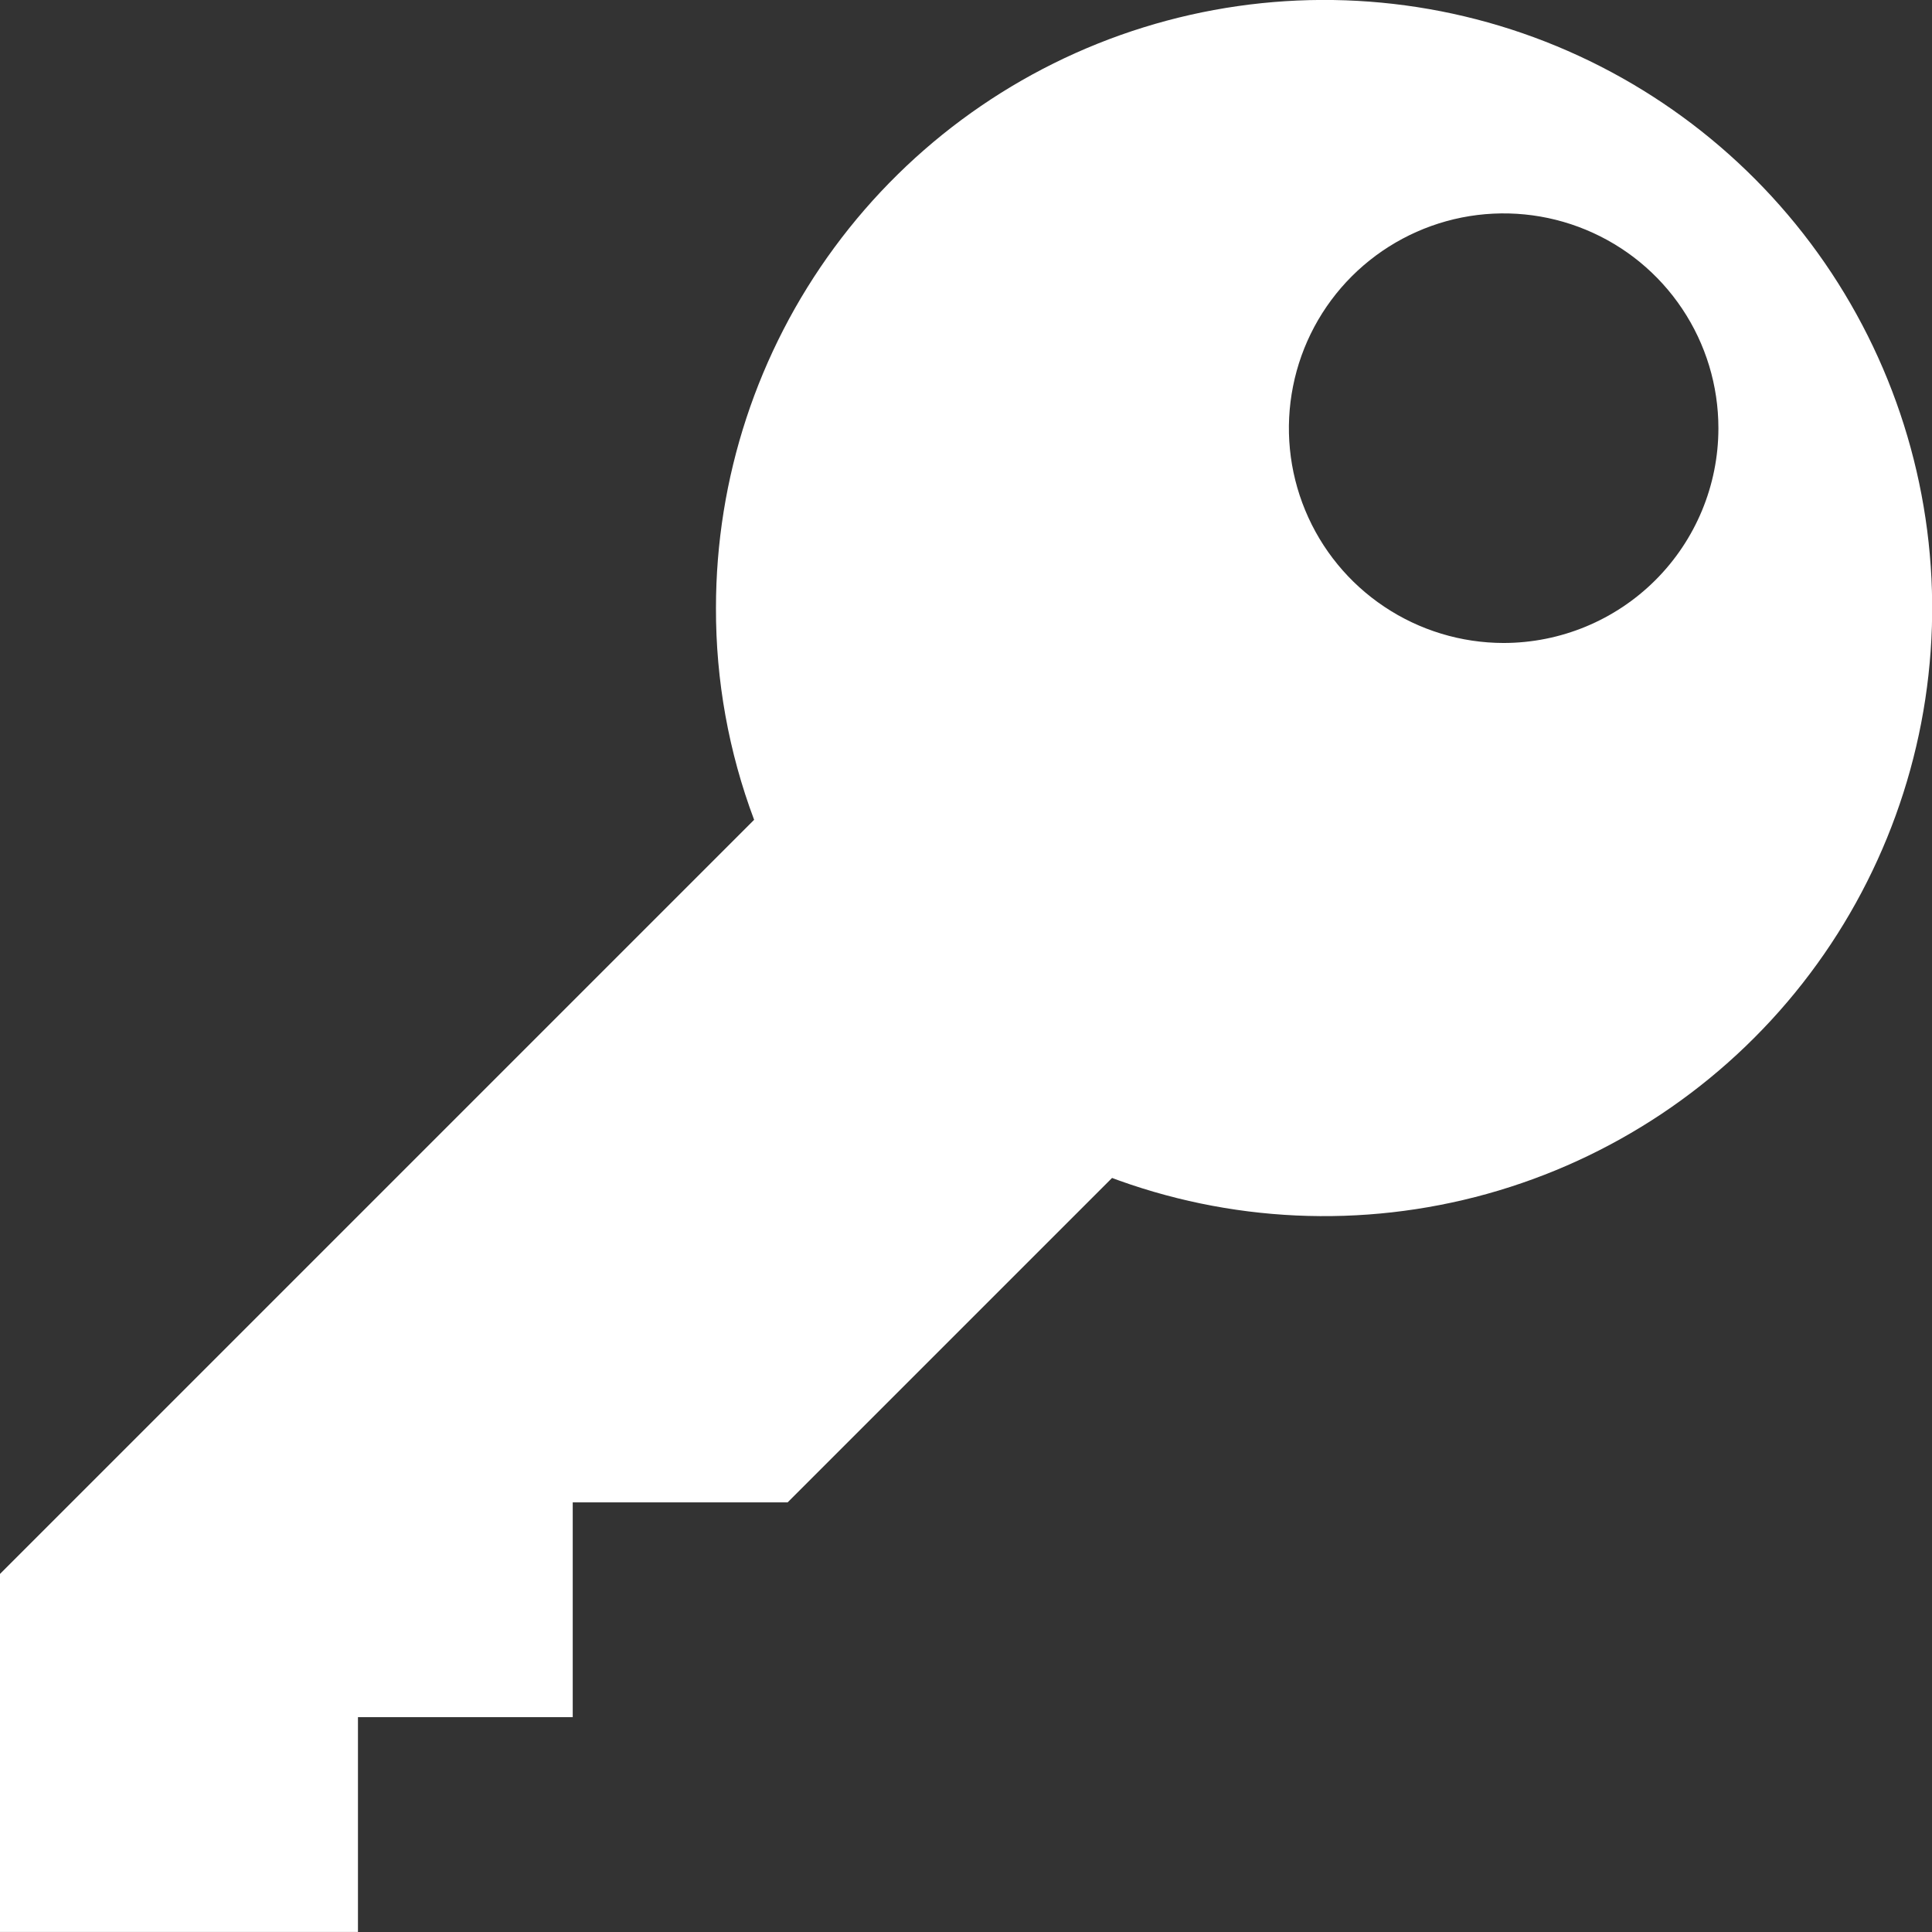 <svg width="36" height="36" viewBox="0 0 36 36" fill="none" xmlns="http://www.w3.org/2000/svg">
<rect x="0" y="0" width="36" height="36" fill="#333333" stroke="none"/>
<g clip-path="url(#clip0_477_2628)">
<path d="M20.723 21.948L14.676 27.995H10.672V31.997H6.67V35.999H0V29.328L14.052 15.276C13.578 14.014 13.337 12.676 13.341 11.328C13.341 8.911 14.114 6.558 15.547 4.612C16.98 2.666 18.997 1.229 21.305 0.511C23.612 -0.207 26.089 -0.169 28.373 0.62C30.657 1.41 32.629 2.909 34.001 4.898C35.372 6.888 36.072 9.264 35.998 11.679C35.923 14.095 35.078 16.423 33.587 18.324C32.095 20.226 30.034 21.6 27.706 22.247C25.378 22.894 22.903 22.78 20.645 21.921L20.723 21.947V21.948ZM32.02 7.983V7.979C32.02 7.187 31.786 6.413 31.346 5.755C30.907 5.097 30.282 4.584 29.55 4.281C28.819 3.978 28.015 3.899 27.238 4.053C26.462 4.208 25.749 4.589 25.189 5.148C24.629 5.708 24.248 6.421 24.094 7.197C23.939 7.973 24.018 8.778 24.321 9.509C24.623 10.24 25.136 10.866 25.794 11.305C26.452 11.745 27.226 11.98 28.017 11.981H28.018C29.079 11.98 30.096 11.559 30.846 10.81C31.597 10.06 32.019 9.044 32.02 7.983Z" fill="white"/>
</g>
<defs>
<clipPath id="clip0_477_2628">
<rect width="36" height="36" fill="white"/>
</clipPath>
</defs>
</svg>
